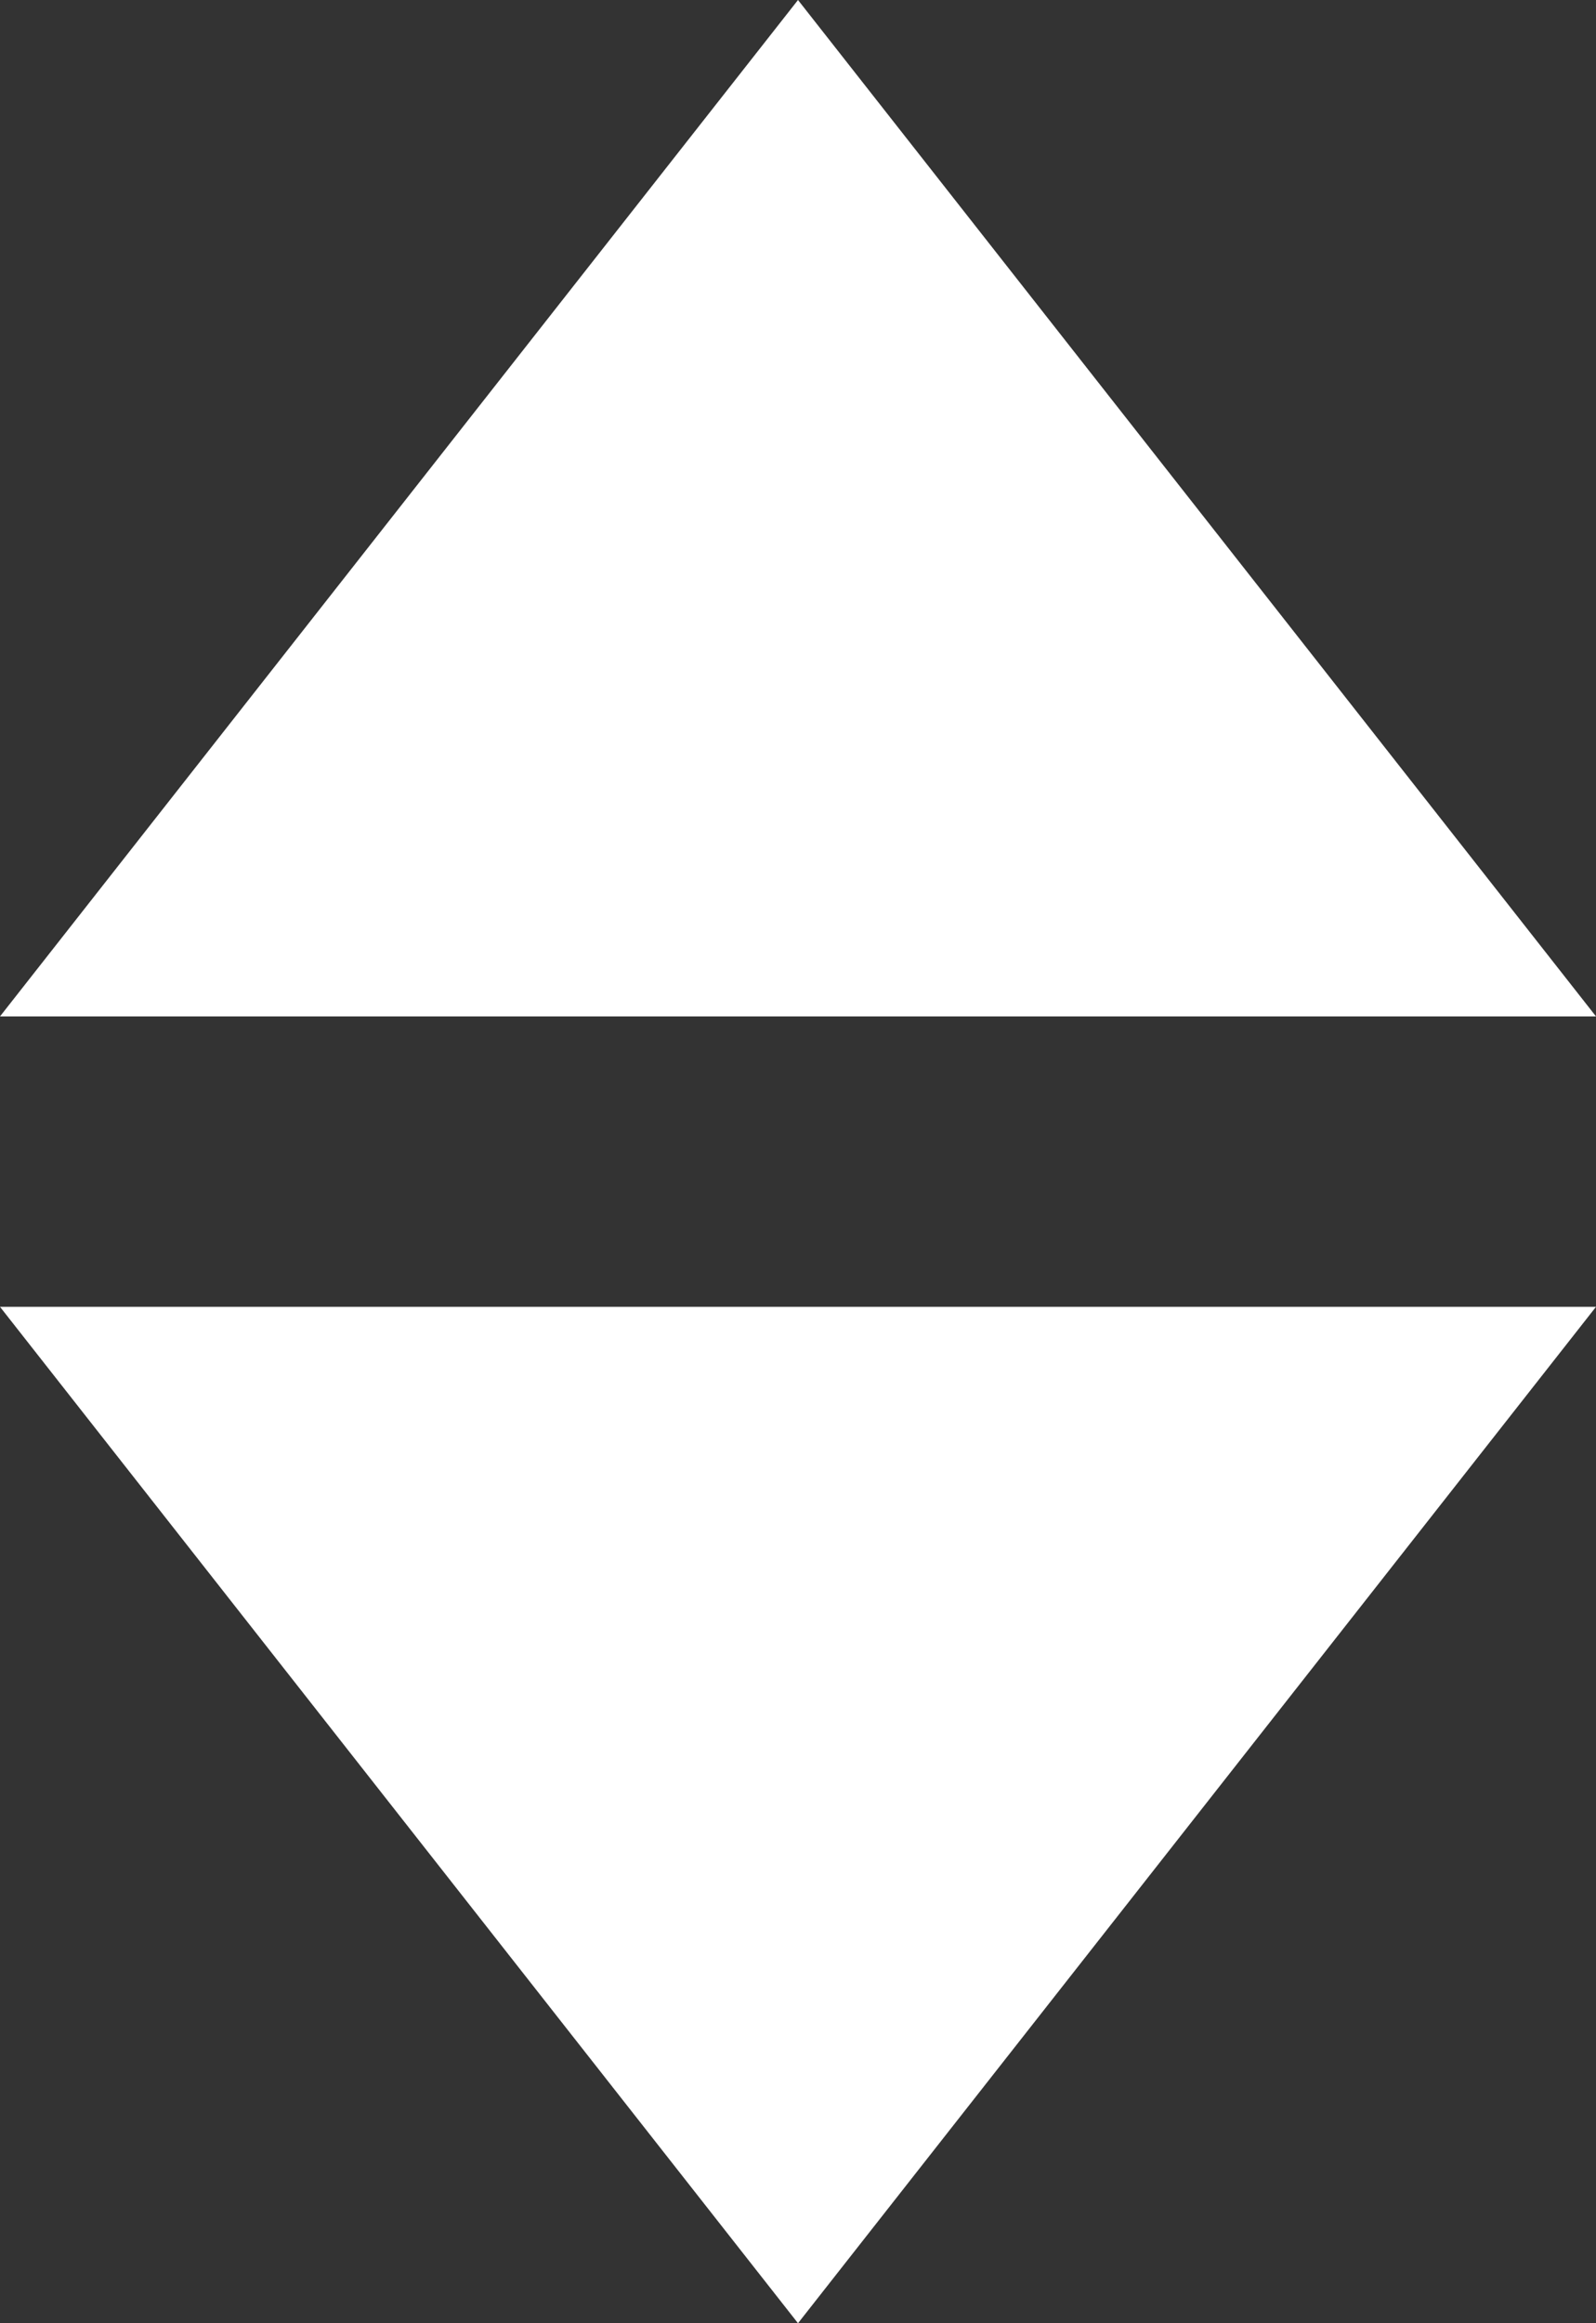 <svg xmlns="http://www.w3.org/2000/svg" width="11" height="16" viewBox="0 0 11 16">
  <rect x="0" y="0" width="11" height="16" fill="#333333" stroke="none"/>
  <g id="Group_504" data-name="Group 504" transform="translate(-204 -1792)">
    <g id="Group_503" data-name="Group 503" transform="translate(204 1801)">
      <path id="Polygon_6" data-name="Polygon 6" d="M5.5,0,11,7H0Z" transform="translate(11 7) rotate(180)" fill="#fff"/>
    </g>
    <path id="Polygon_11" data-name="Polygon 11" d="M5.5,0,11,7H0Z" transform="translate(204 1792)" fill="#fff"/>
  </g>
</svg>
